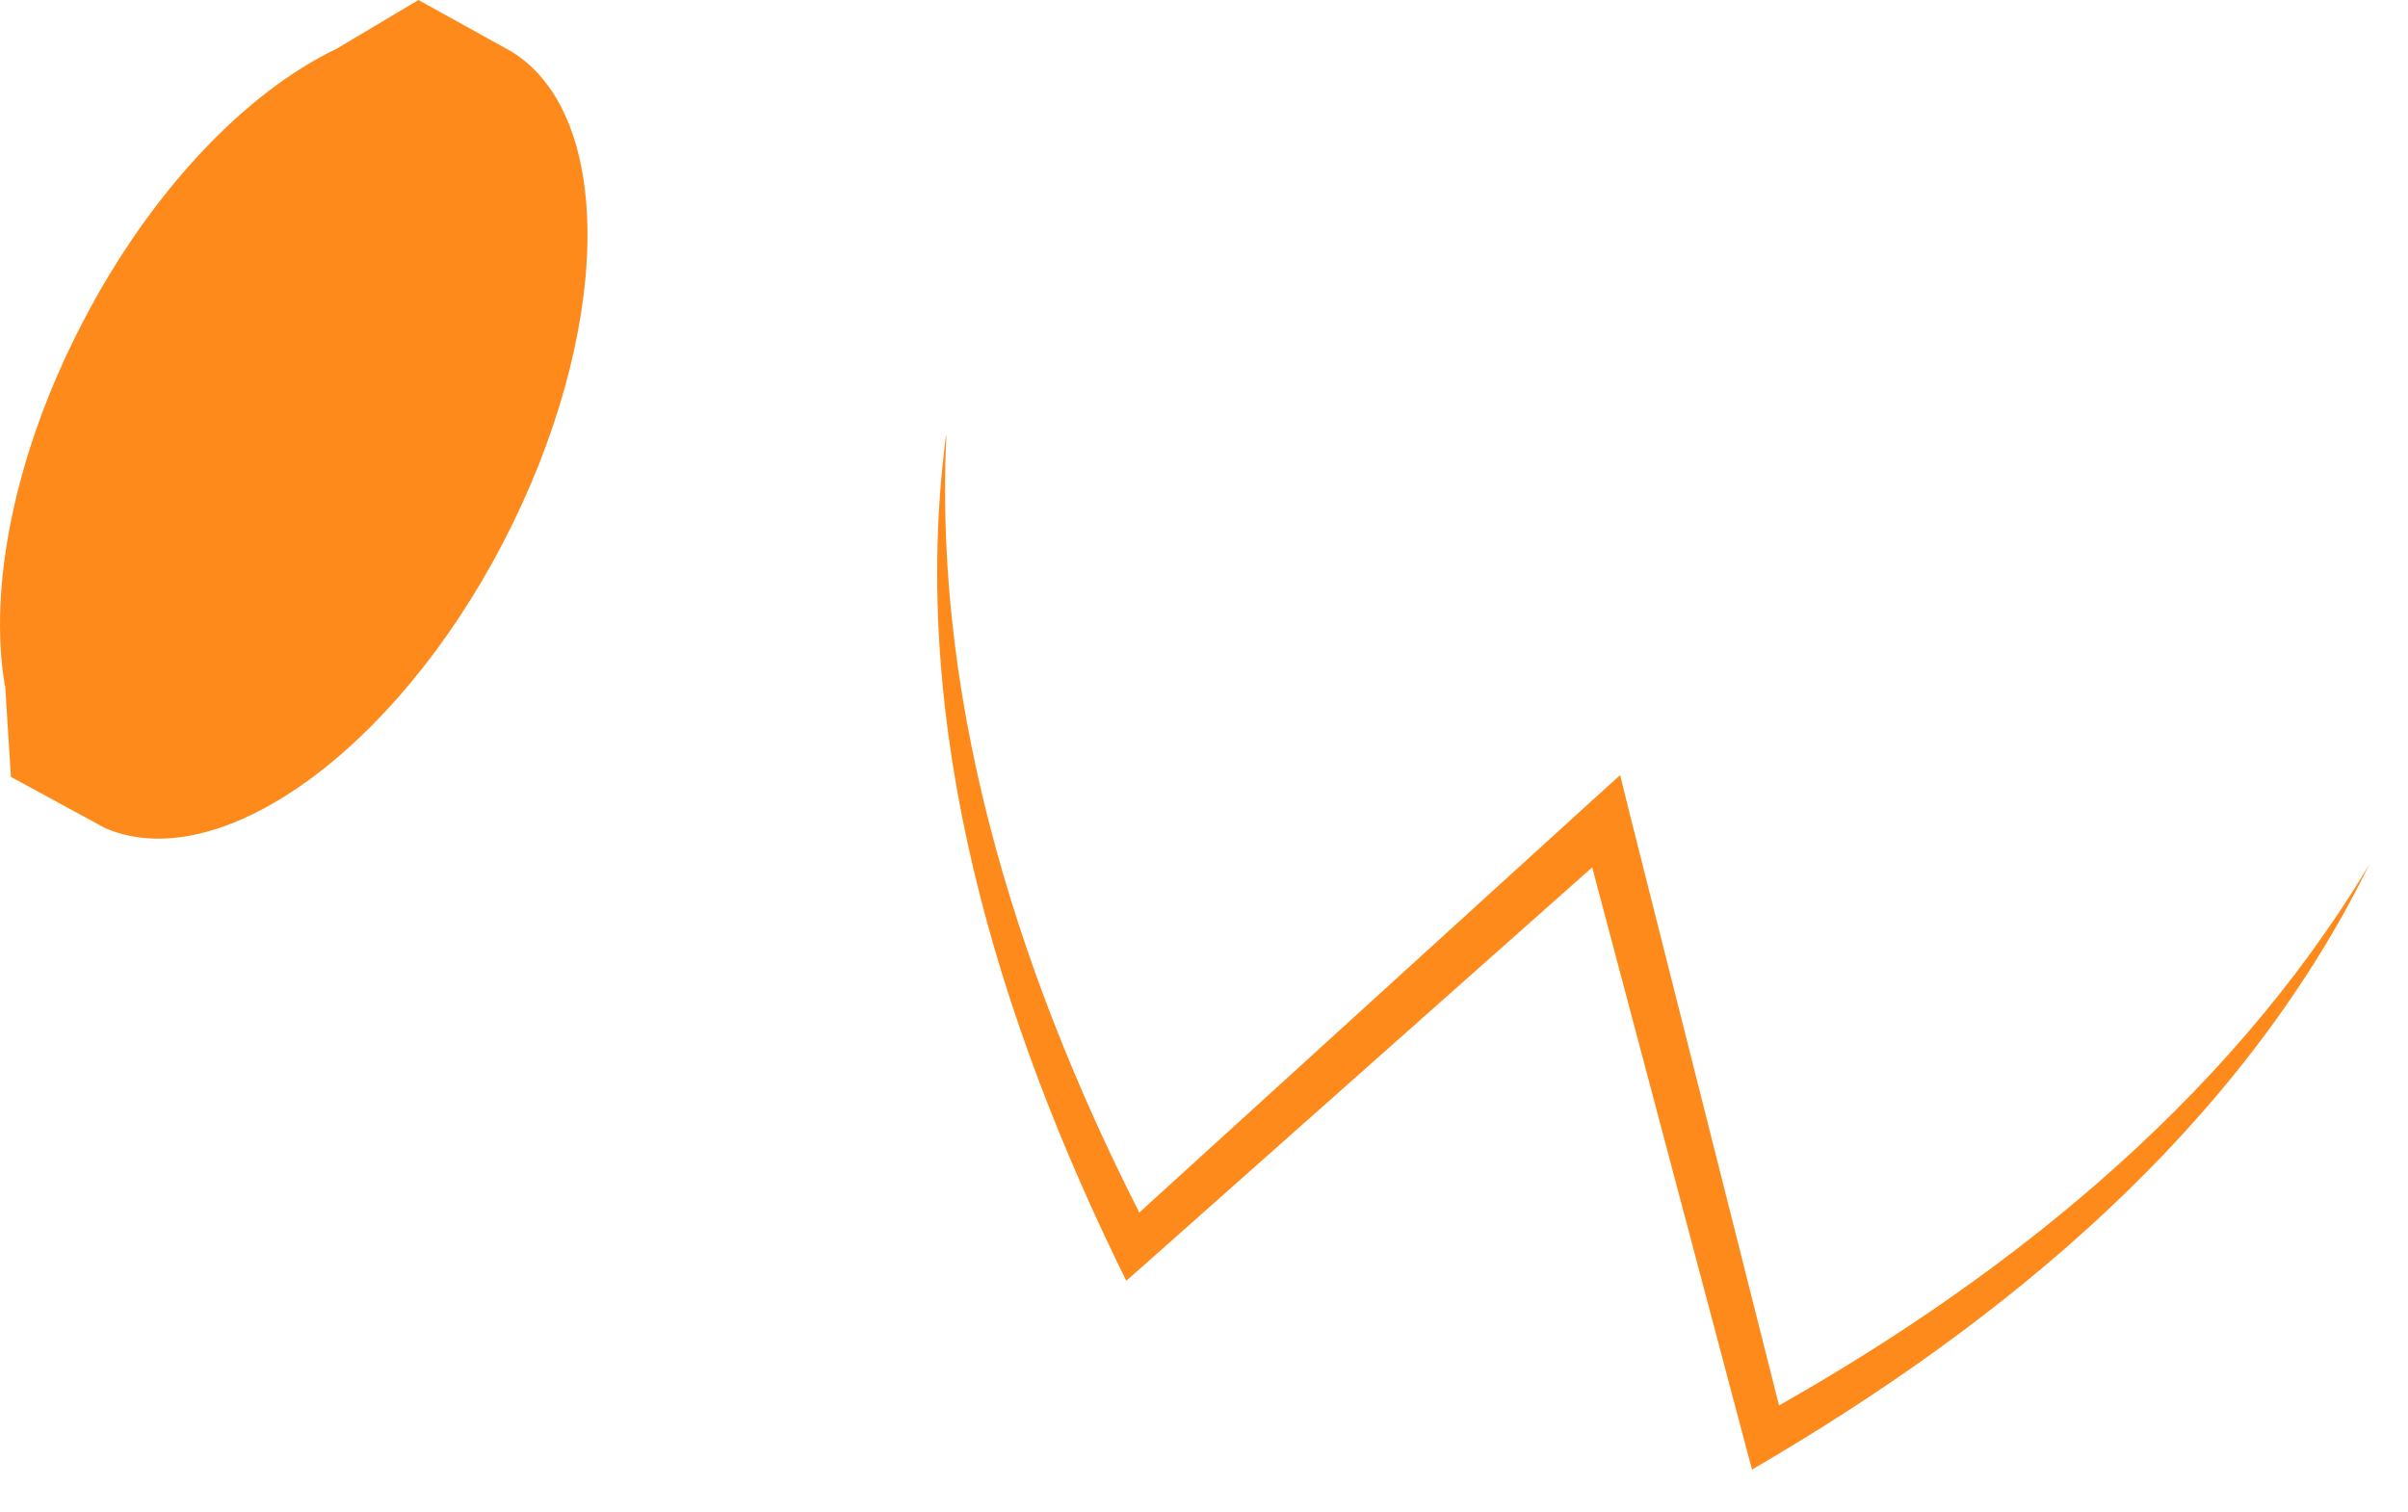 <?xml version="1.0" encoding="utf-8"?>
<svg xmlns="http://www.w3.org/2000/svg" fill="none" height="100%" overflow="visible" preserveAspectRatio="none" style="display: block;" viewBox="0 0 43 27" width="100%">
<path d="M16.899 7.782C16.662 12.774 18.281 17.709 20.566 22.086L19.984 21.984L28.38 14.342L28.931 13.843L29.11 14.566L31.888 25.574L31.344 25.338C35.664 22.957 39.74 19.731 42.307 15.443C39.996 20.16 35.76 23.642 31.286 26.246L31.158 25.766L28.246 14.79L28.976 15.008L20.483 22.547L20.112 22.874C17.82 18.234 16.214 12.992 16.892 7.782H16.899ZM0.086 12.243C-0.208 10.502 0.252 8.102 1.481 5.747C2.704 3.392 4.406 1.638 6 0.877L7.472 0L9.136 0.922C11.011 2.08 10.921 5.965 8.982 9.696C7.036 13.434 3.9 15.661 1.878 14.79L0.195 13.875L0.092 12.243H0.086Z" fill="#FF8A1C" id="Vector"/>
</svg>